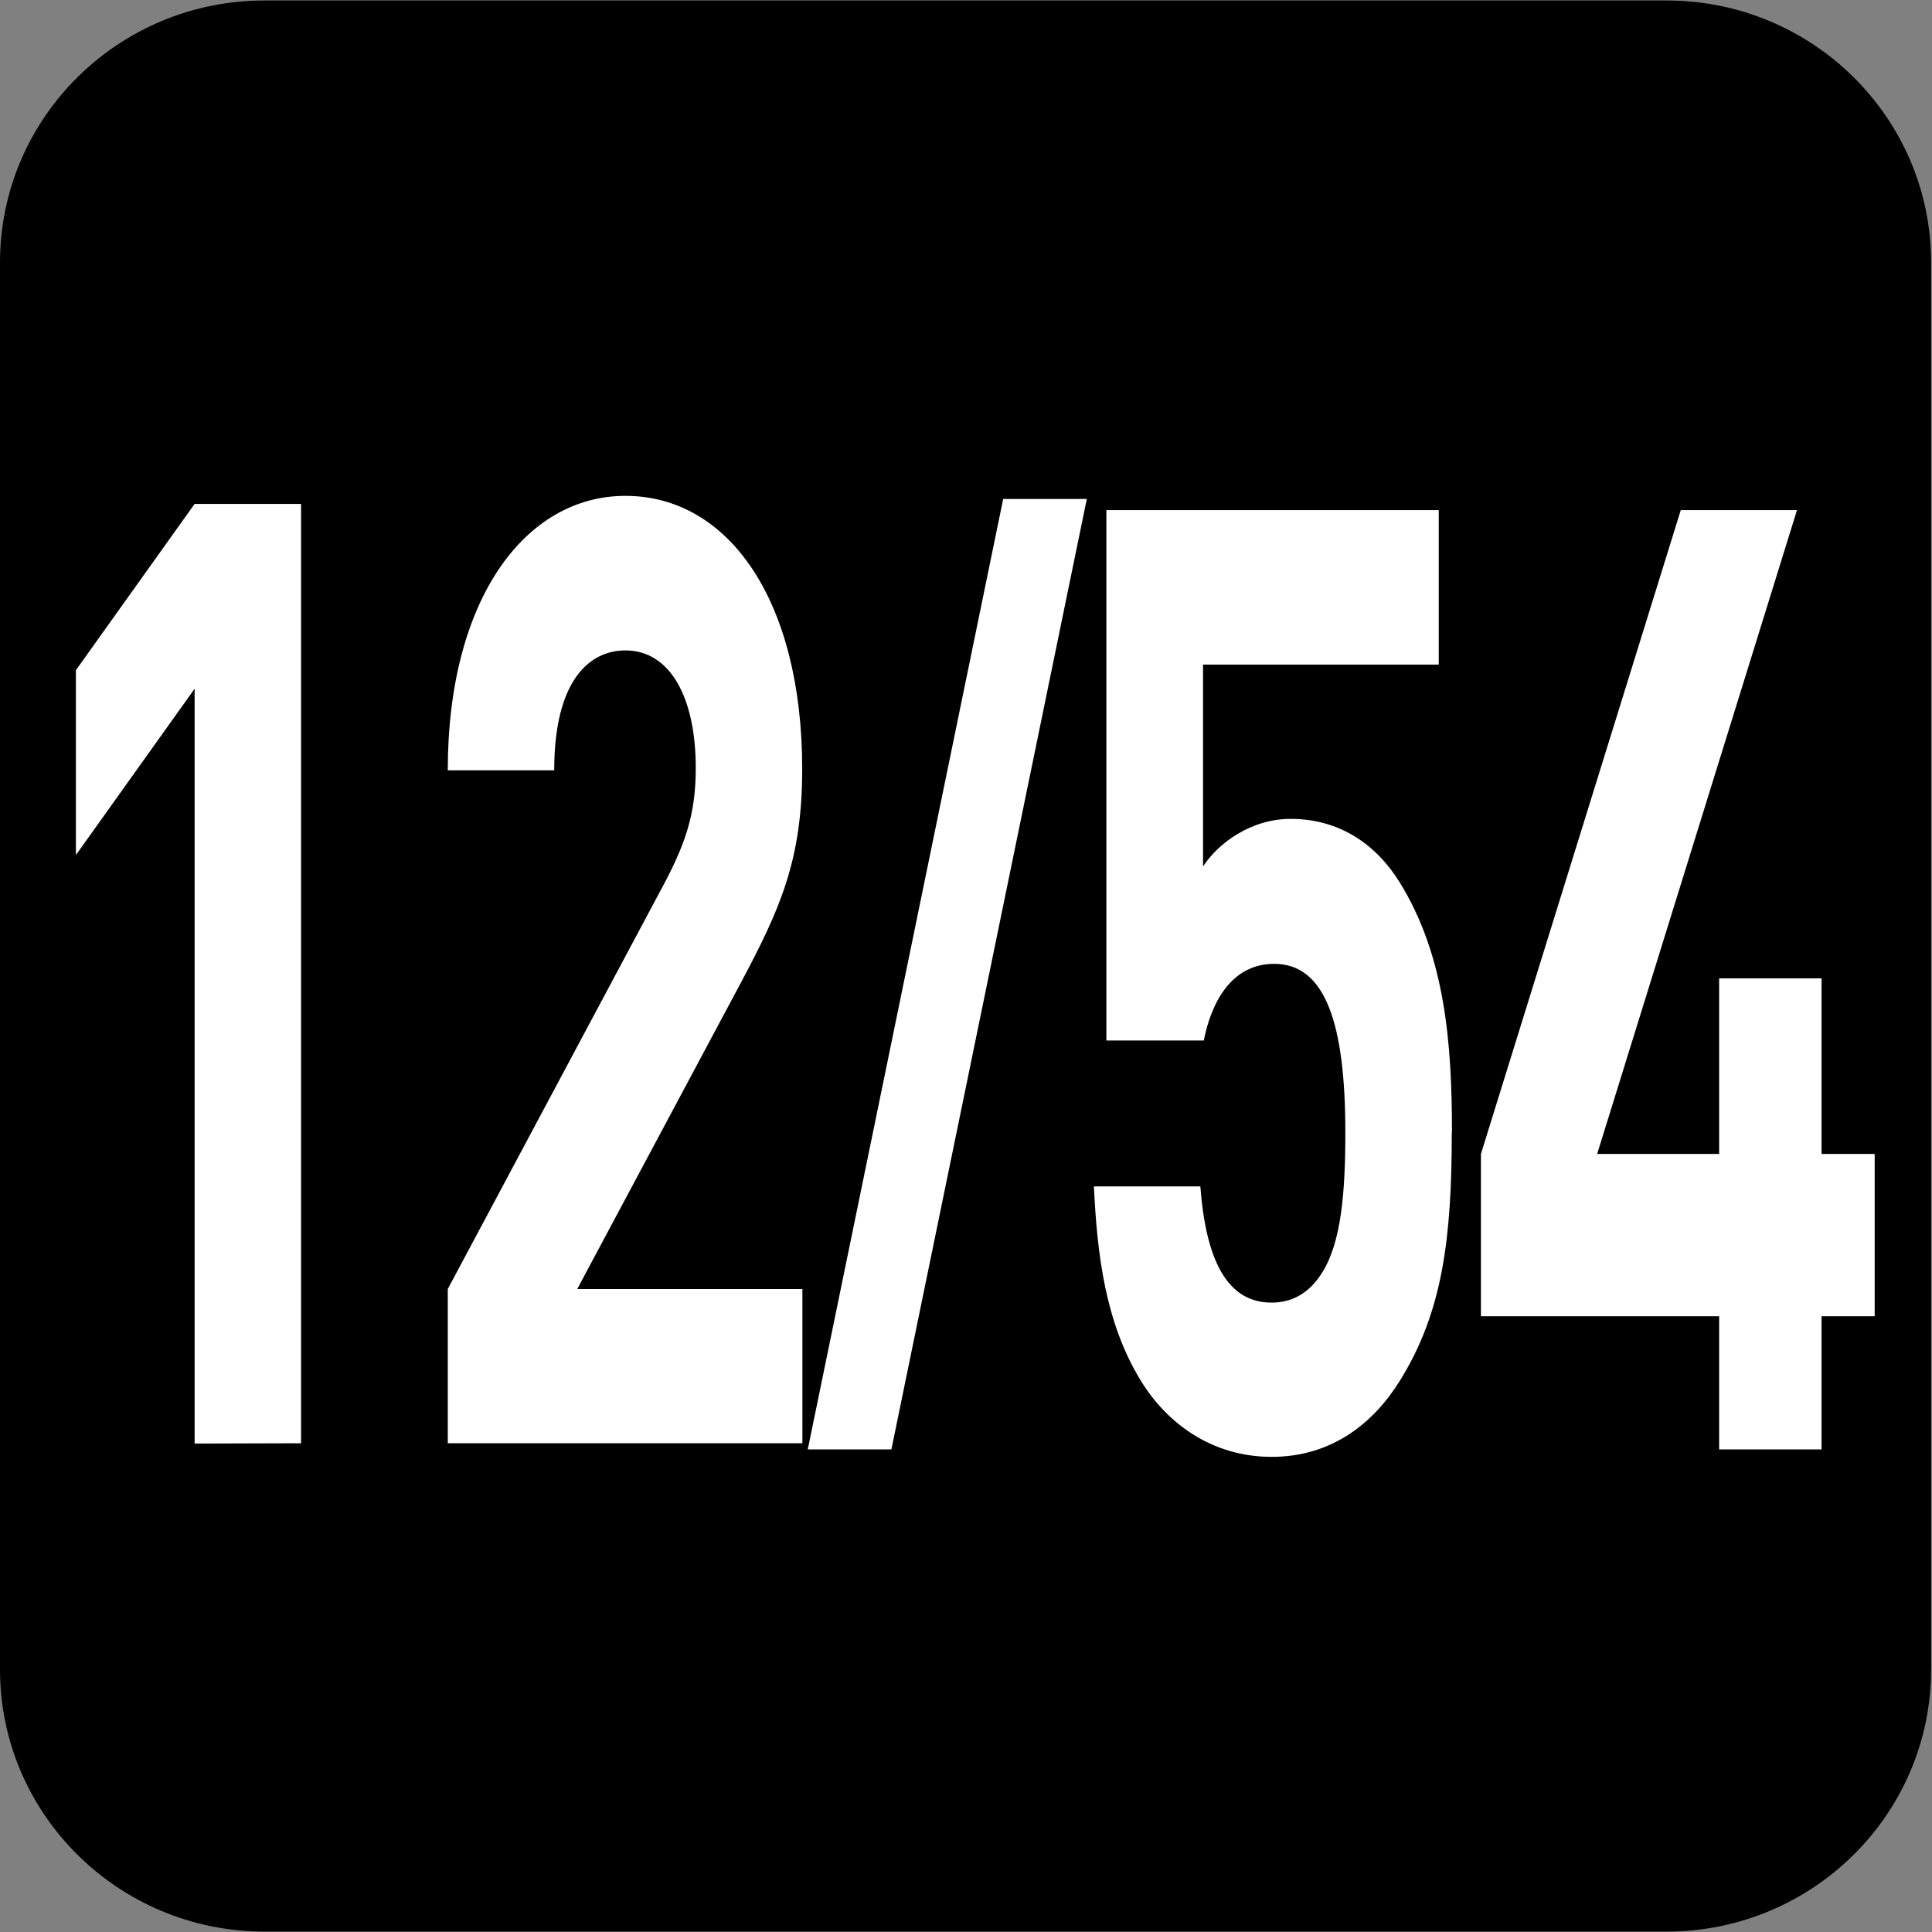 <?xml version="1.0" encoding="UTF-8" standalone="no"?>
<!-- Created with Inkscape (http://www.inkscape.org/) -->

<svg
   width="7.938mm"
   height="7.938mm"
   viewBox="0 0 7.938 7.938"
   version="1.1"
   id="svg1"
   inkscape:version="1.4.2 (f4327f4, 2025-05-13)"
   sodipodi:docname="N12-54.svg"
   xmlns:inkscape="http://www.inkscape.org/namespaces/inkscape"
   xmlns:sodipodi="http://sodipodi.sourceforge.net/DTD/sodipodi-0.dtd"
   xmlns="http://www.w3.org/2000/svg"
   xmlns:svg="http://www.w3.org/2000/svg">
  <rect x="0" y="0" width="7.938" height="7.938" fill="#808080" stroke="none"/>
  <sodipodi:namedview
     id="namedview1"
     pagecolor="#ffffff"
     bordercolor="#666666"
     borderopacity="1.0"
     inkscape:showpageshadow="2"
     inkscape:pageopacity="0.0"
     inkscape:pagecheckerboard="0"
     inkscape:deskcolor="#d1d1d1"
     inkscape:document-units="mm"
     inkscape:zoom="4.0668163"
     inkscape:cx="49.670303"
     inkscape:cy="26.679346"
     inkscape:window-width="1920"
     inkscape:window-height="1009"
     inkscape:window-x="-8"
     inkscape:window-y="-8"
     inkscape:window-maximized="1"
     inkscape:current-layer="layer1" />
  <defs
     id="defs1">
    <clipPath
       clipPathUnits="userSpaceOnUse"
       id="clipPath9176-9">
      <path
         d="M 0,9.505 H 595.275 V 841.89 H 0 Z"
         transform="translate(-111.961,-559.238)"
         id="path9176-1" />
    </clipPath>
  </defs>
  <g
     inkscape:label="Calque 1"
     inkscape:groupmode="layer"
     id="layer1"
     transform="translate(-91.777,-121.46)"
     sodipodi:insensitive="true">
    <g
       id="g3"
       sodipodi:insensitive="true">
      <path
         id="path629"
         d="m 0,0 c 0,-0.821 -0.672,-1.488 -1.501,-1.488 h -7.957 c -0.829,0 -1.501,0.667 -1.501,1.488 v 7.984 c 0,0.821 0.672,1.487 1.501,1.487 h 7.957 C -0.672,9.471 0,8.805 0,7.984 Z"
         style="fill:#000000;fill-opacity:1;fill-rule:nonzero;stroke:none"
         transform="matrix(-0.724,0,0,-0.724,91.777,128.319)"
         clip-path="url(#clipPath9176-9)" />
      <g
         id="text631"
         style="font-size:5.638px;letter-spacing:-0.191px;fill:#ffffff;stroke-width:0.47"
         transform="scale(0.788,1.27)"
         aria-label="12/54">
        <path
           style="font-weight:700;font-size:4.269px;font-family:DINPro"
           d="m 118.038,100.307 v -3.039 h -0.555 l -0.619,0.538 v 0.598 l 0.619,-0.538 v 2.442 z m 2.614,0 v -0.499 h -1.174 l 0.849,-0.986 c 0.209,-0.243 0.324,-0.401 0.324,-0.696 0,-0.546 -0.384,-0.884 -0.922,-0.884 -0.521,0 -0.926,0.333 -0.926,0.888 h 0.555 c 0,-0.295 0.188,-0.388 0.371,-0.388 0.235,0 0.367,0.154 0.367,0.38 0,0.141 -0.047,0.235 -0.158,0.367 l -1.135,1.319 v 0.499 z"
           id="path1" />
        <path
           style="font-weight:700;font-size:3.576px;font-family:DINPro"
           d="m 122.135,97.252 h -0.436 l -1.019,3.075 h 0.436 z"
           id="path2" />
        <path
           style="font-weight:700;font-size:4.269px;font-family:DINPro"
           d="m 124.039,99.303 c 0,-0.286 -0.034,-0.572 -0.273,-0.811 -0.124,-0.124 -0.316,-0.205 -0.568,-0.205 -0.205,0 -0.376,0.077 -0.457,0.154 v -0.653 h 1.229 V 97.288 h -1.733 v 1.716 h 0.508 c 0.038,-0.12 0.141,-0.248 0.367,-0.248 0.269,0 0.371,0.196 0.371,0.546 0,0.192 -0.021,0.354 -0.12,0.452 -0.068,0.068 -0.158,0.098 -0.265,0.098 -0.231,0 -0.342,-0.137 -0.371,-0.376 h -0.555 c 0.017,0.222 0.06,0.444 0.248,0.632 0.132,0.132 0.363,0.243 0.679,0.243 0.316,0 0.534,-0.111 0.67,-0.248 0.222,-0.222 0.269,-0.461 0.269,-0.803 z m 2.204,0.593 v -0.525 h -0.277 v -0.568 h -0.534 v 0.568 h -0.636 l 1.042,-2.083 h -0.606 l -1.042,2.083 v 0.525 h 1.242 v 0.431 h 0.534 v -0.431 z"
           id="path3" />
      </g>
    </g>
  </g>
</svg>
